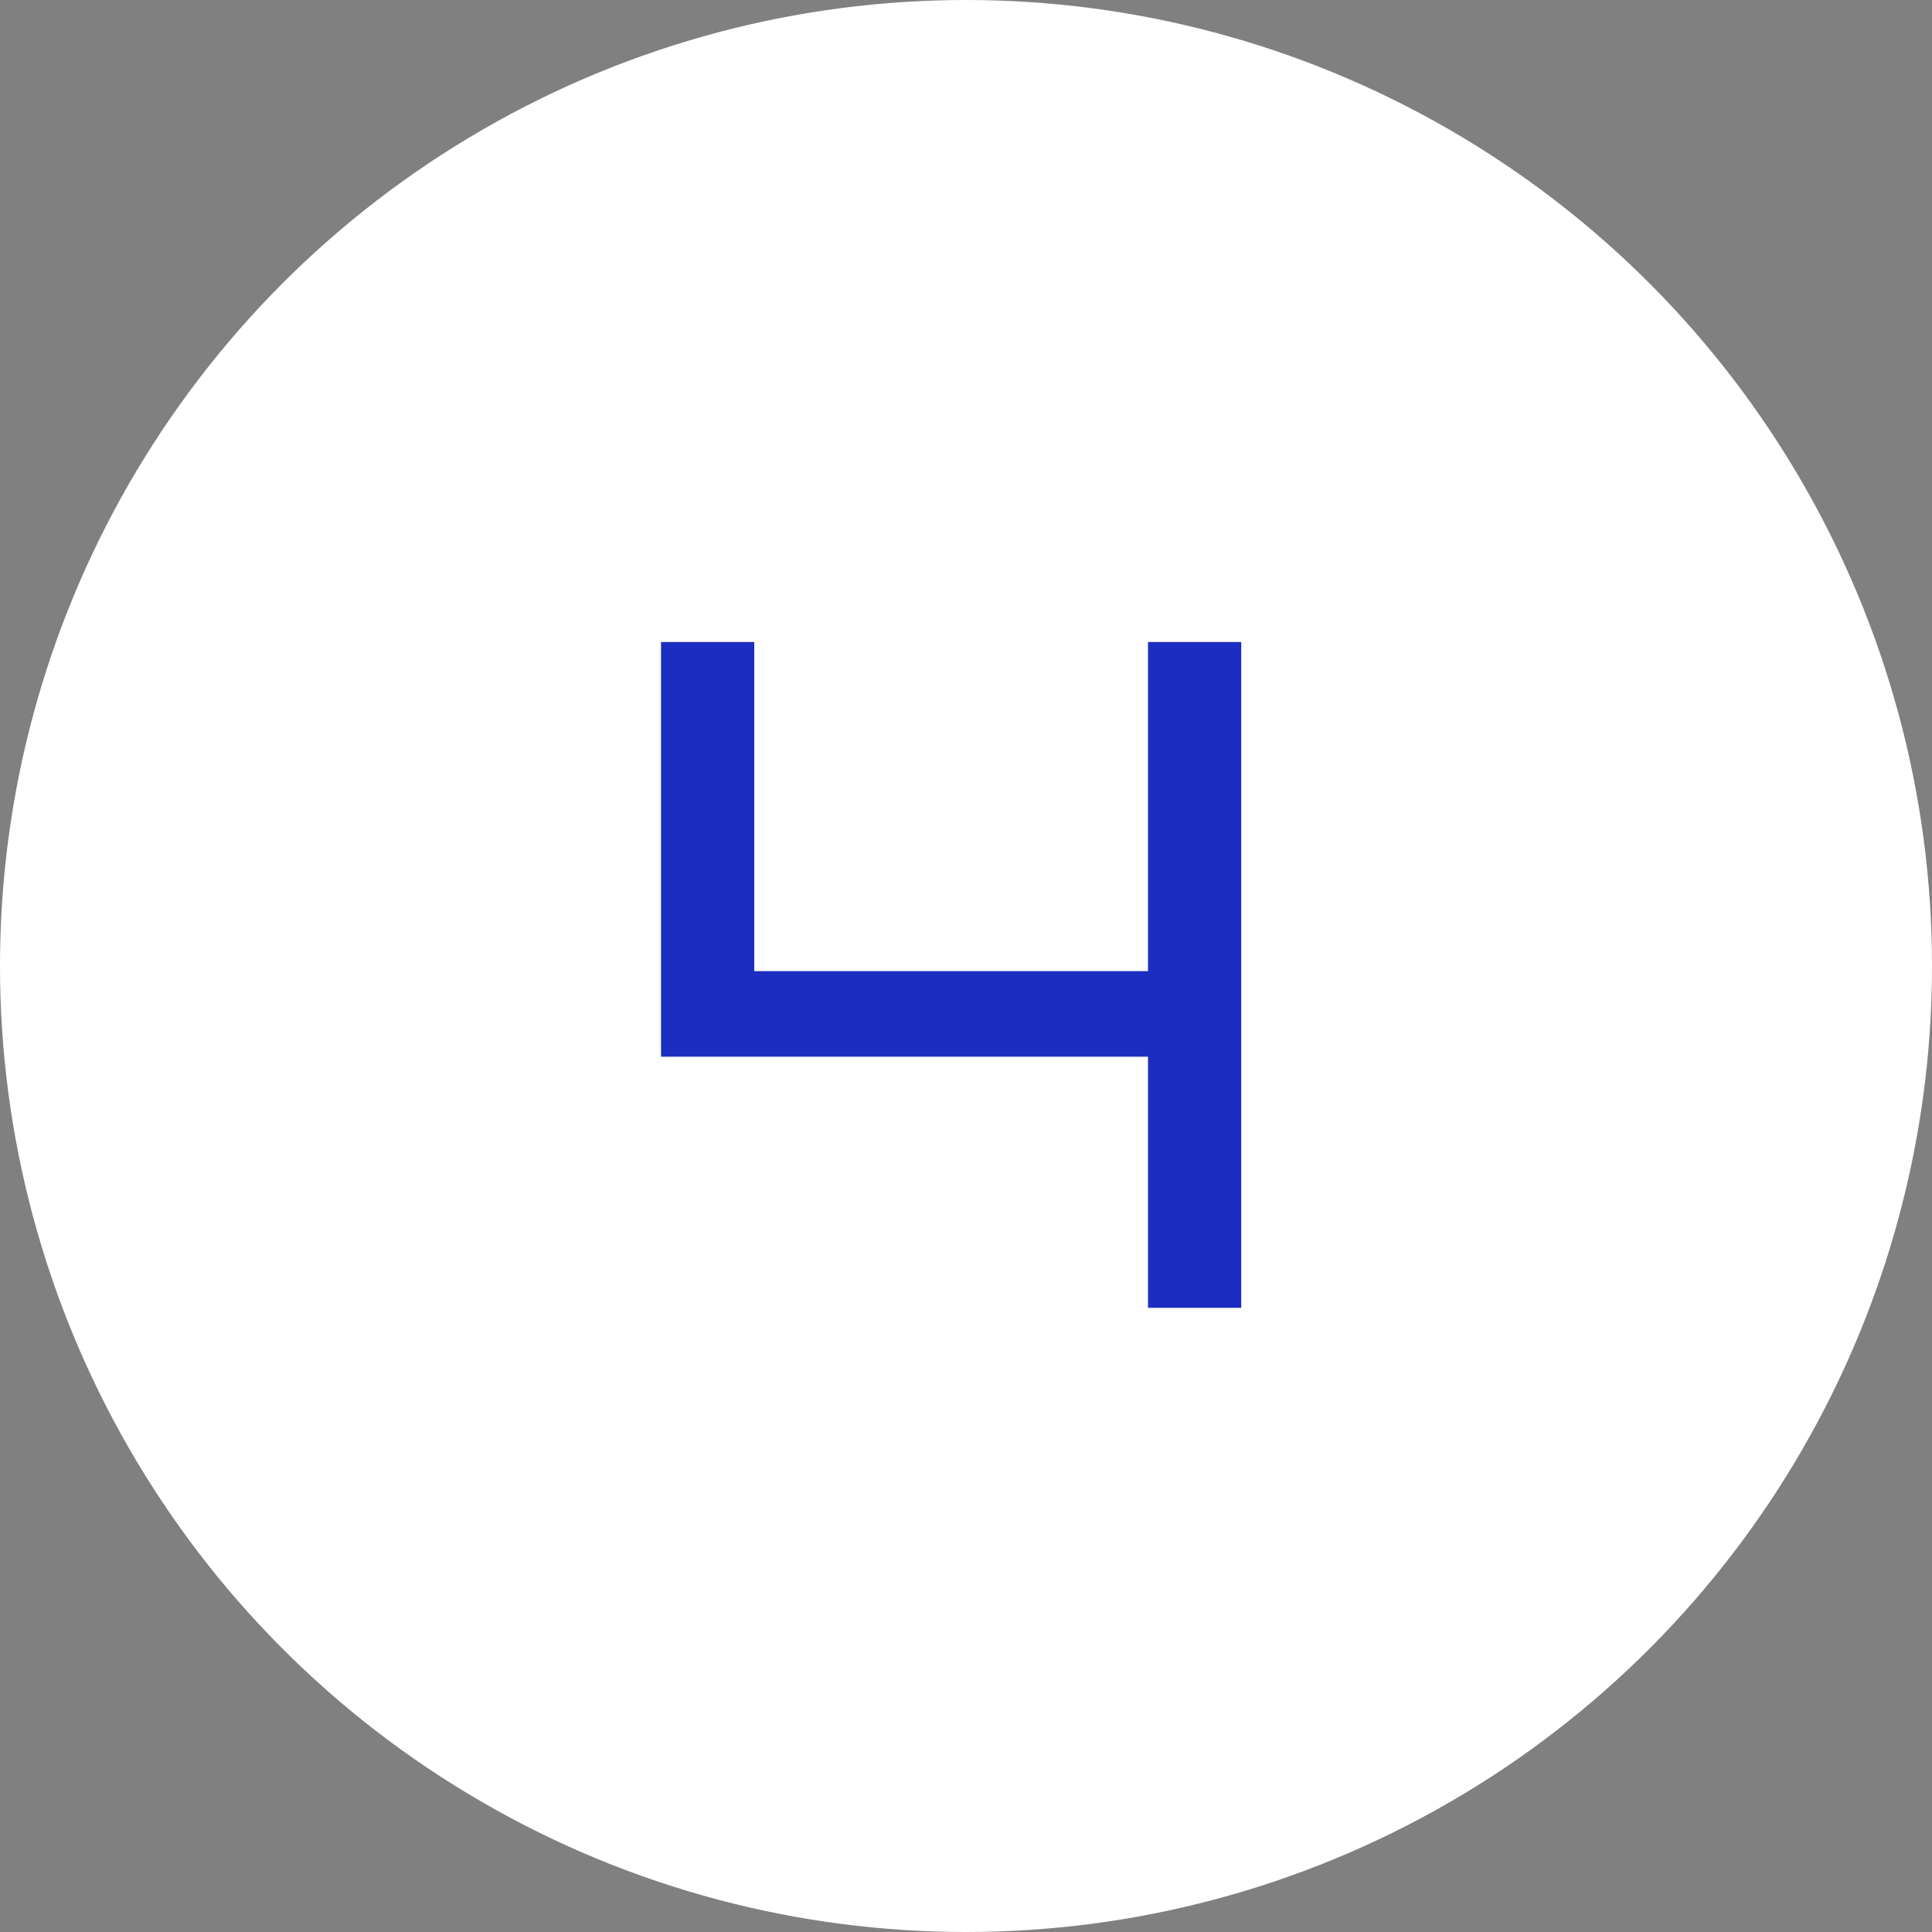 <?xml version="1.0" encoding="UTF-8"?> <svg xmlns="http://www.w3.org/2000/svg" width="65" height="65" viewBox="0 0 65 65" fill="none"><rect x="0" y="0" width="65" height="65" fill="#808080" stroke="none"/> <circle cx="32.5" cy="32.5" r="32.5" fill="white"></circle> <path d="M41.76 21.6V44H38.624V35.552H22.24V21.6H25.376V32.672H38.624V21.6H41.76Z" fill="#1C2DC1"></path> </svg> 